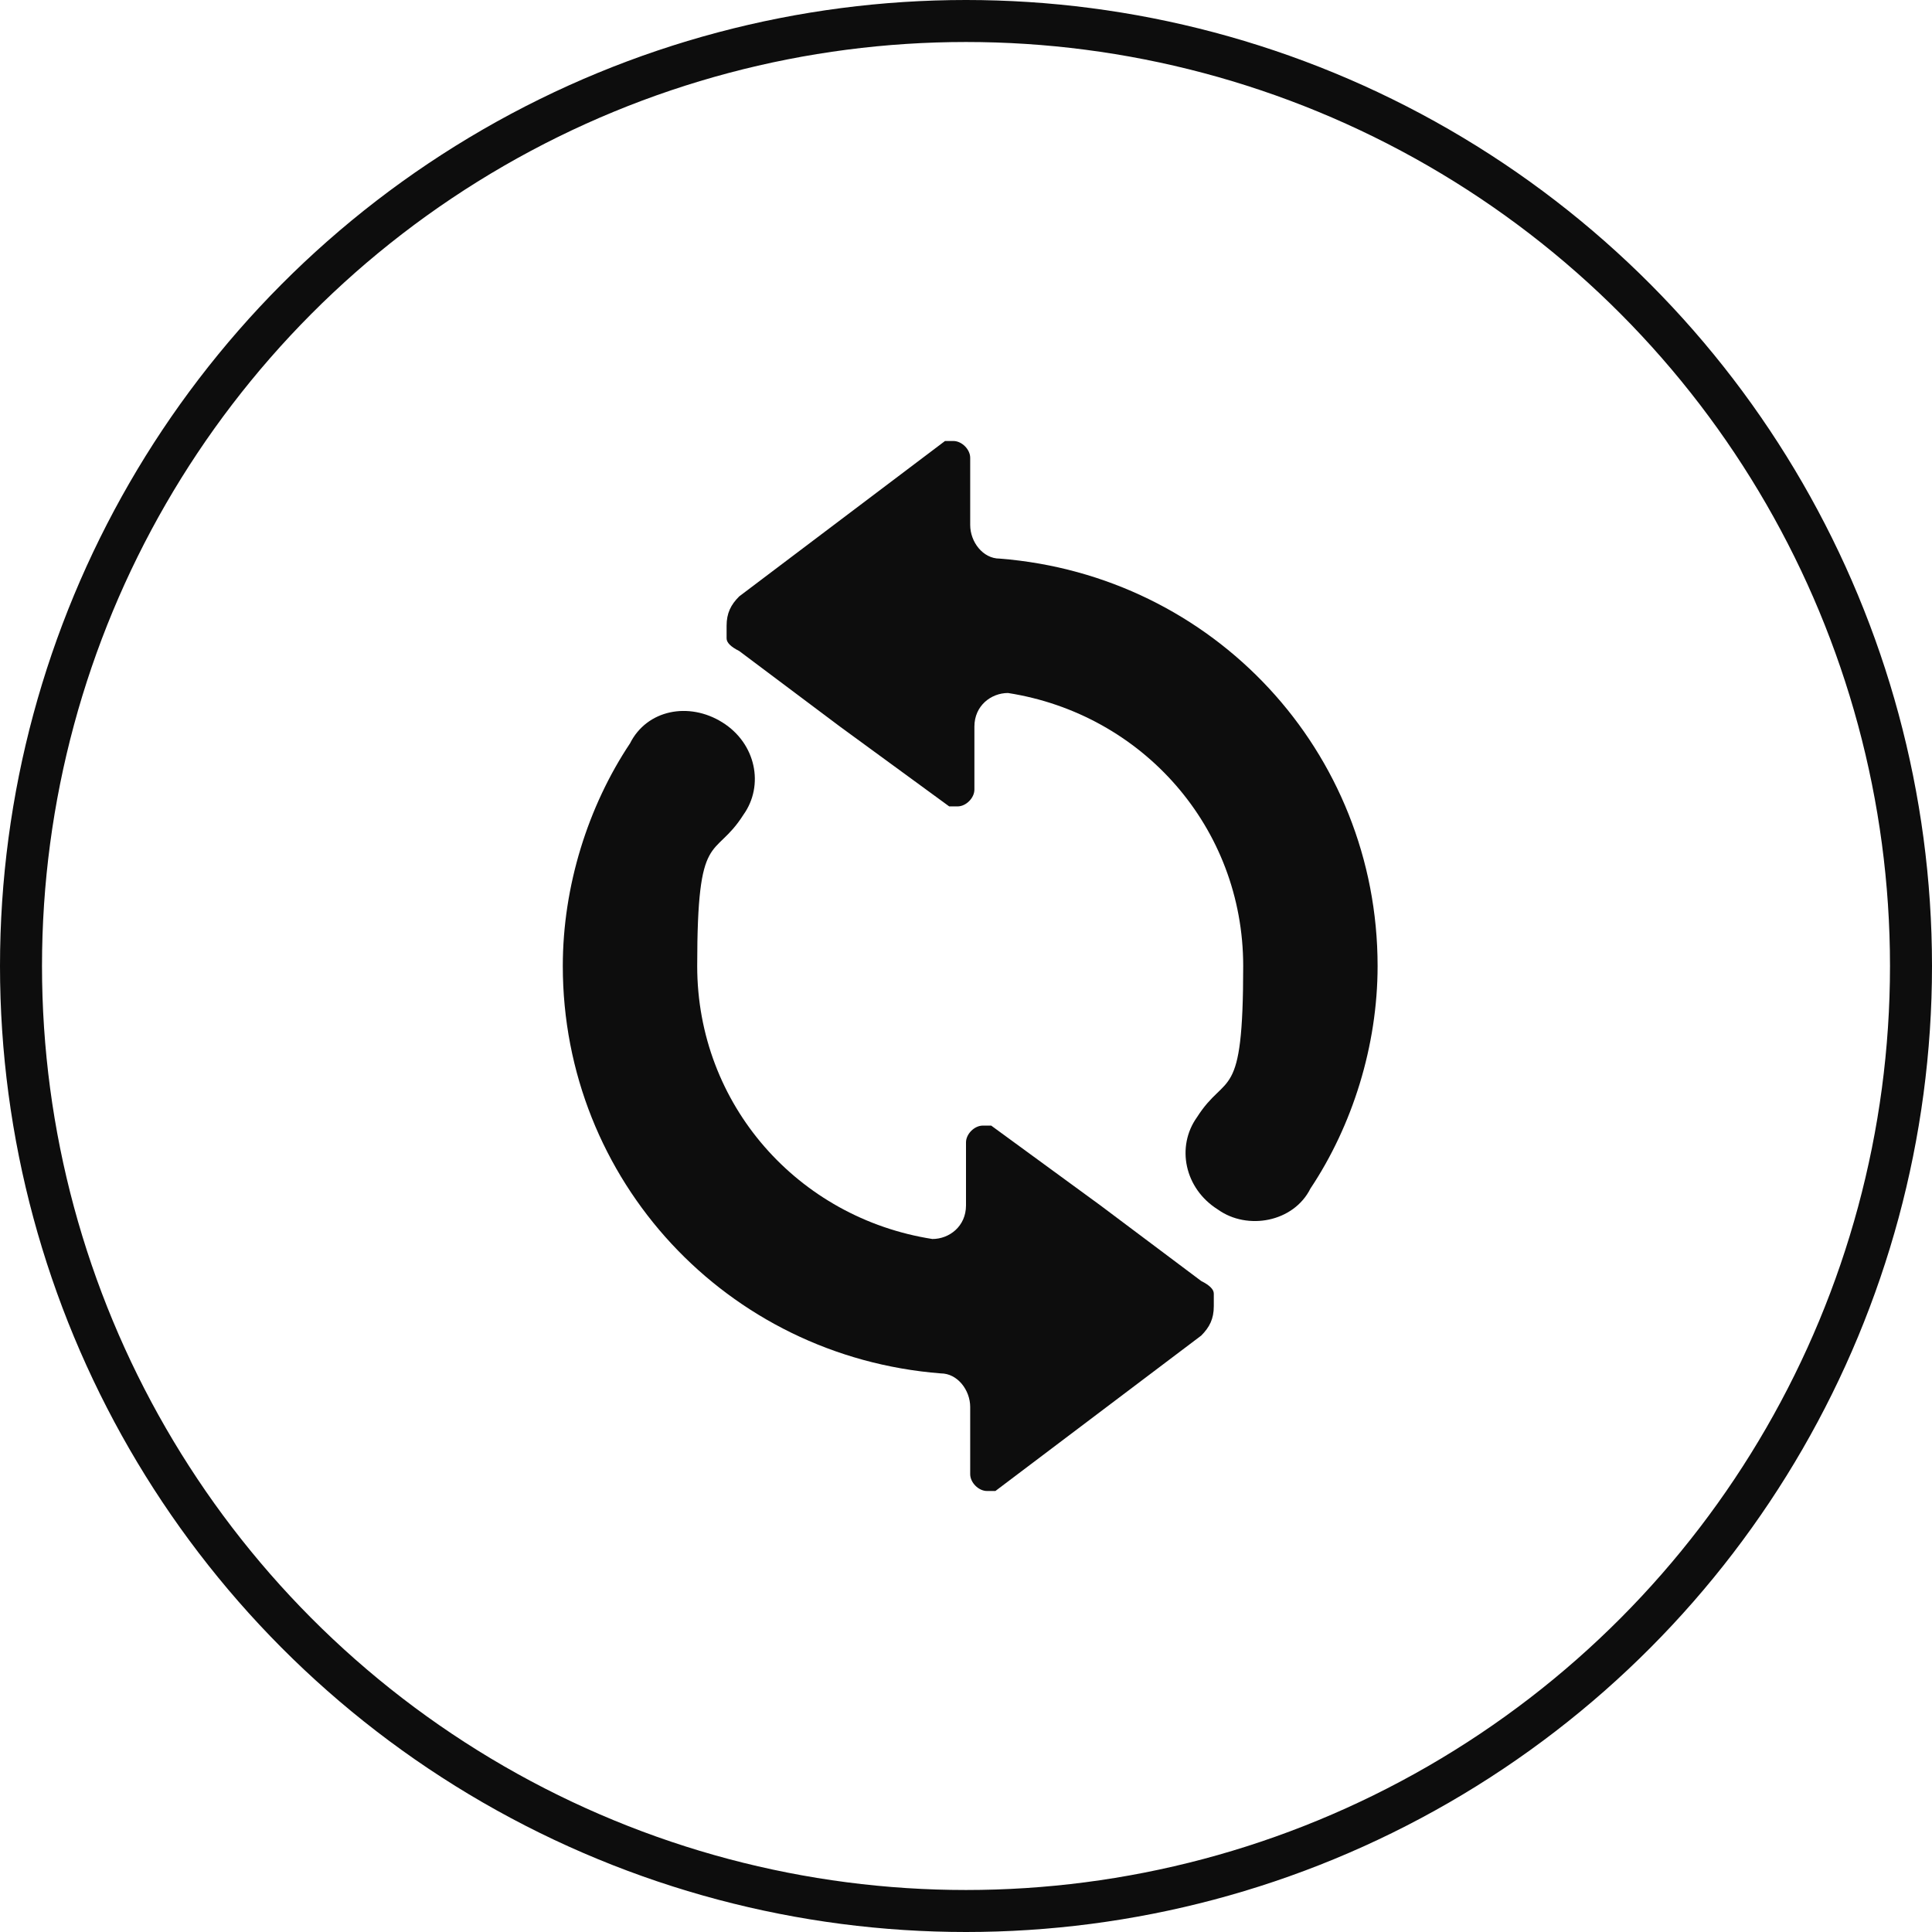 <?xml version="1.0" encoding="UTF-8"?>
<svg xmlns="http://www.w3.org/2000/svg" xmlns:xlink="http://www.w3.org/1999/xlink" id="Layer_1" data-name="Layer 1" version="1.1" viewBox="0 0 46 46">
  <defs>
    <style>
      .cls-1 {
        fill: #0d0d0d;
      }

      .cls-1, .cls-2 {
        stroke-width: 0px;
      }

      .cls-2, .cls-3 {
        fill: none;
      }

      .cls-4 {
        clip-path: url(#clippath);
      }

      .cls-3 {
        stroke: #0d0d0d;
      }
    </style>
    <clipPath id="clippath">
      <rect class="cls-2" width="46" height="46"></rect>
    </clipPath>
  </defs>
  <g class="cls-4">
    <circle class="cls-3" cx="23" cy="23" r="22.5"></circle>
    <path class="cls-1" d="M28.6,30.5l-2.4-1.8-2.6-1.9h0c0,0-.1,0-.2,0-.2,0-.4.2-.4.4v1.5c0,.5-.4.8-.8.8s0,0,0,0,0,0,0,0c-3.2-.5-5.6-3.2-5.6-6.5s.4-2.5,1.1-3.6c0,0,0,0,0,0,.5-.7.3-1.7-.5-2.2-.8-.5-1.8-.3-2.2.5h0c-1,1.5-1.6,3.4-1.6,5.3,0,5.1,3.9,9.3,9,9.7,0,0,0,0,0,0,.4,0,.7.4.7.8v1.6c0,.2.2.4.4.4s.1,0,.2,0c0,0,0,0,0,0h0c0,0,4.9-3.7,4.9-3.7h0c.2-.2.3-.4.3-.7s0-.2,0-.3c0-.1-.1-.2-.3-.3"></path>
    <path class="cls-1" d="M23.8,13.3s0,0,0,0c-.4,0-.7-.4-.7-.8v-1.6c0-.2-.2-.4-.4-.4s-.1,0-.2,0c0,0,0,0,0,0h0c0,0-4.9,3.7-4.9,3.7h0c-.2.2-.3.4-.3.7s0,.2,0,.3c0,.1.1.2.3.3l2.4,1.8,2.6,1.9h0c0,0,.1,0,.2,0,.2,0,.4-.2.4-.4v-1.5c0-.5.4-.8.8-.8s0,0,0,0c0,0,0,0,0,0,3.2.5,5.6,3.2,5.6,6.5s-.4,2.5-1.1,3.6c0,0,0,0,0,0-.5.7-.3,1.7.5,2.2.7.5,1.8.3,2.2-.5h0c1-1.5,1.6-3.4,1.6-5.3,0-5.1-3.9-9.3-9-9.7"></path>
  </g>
</svg>
